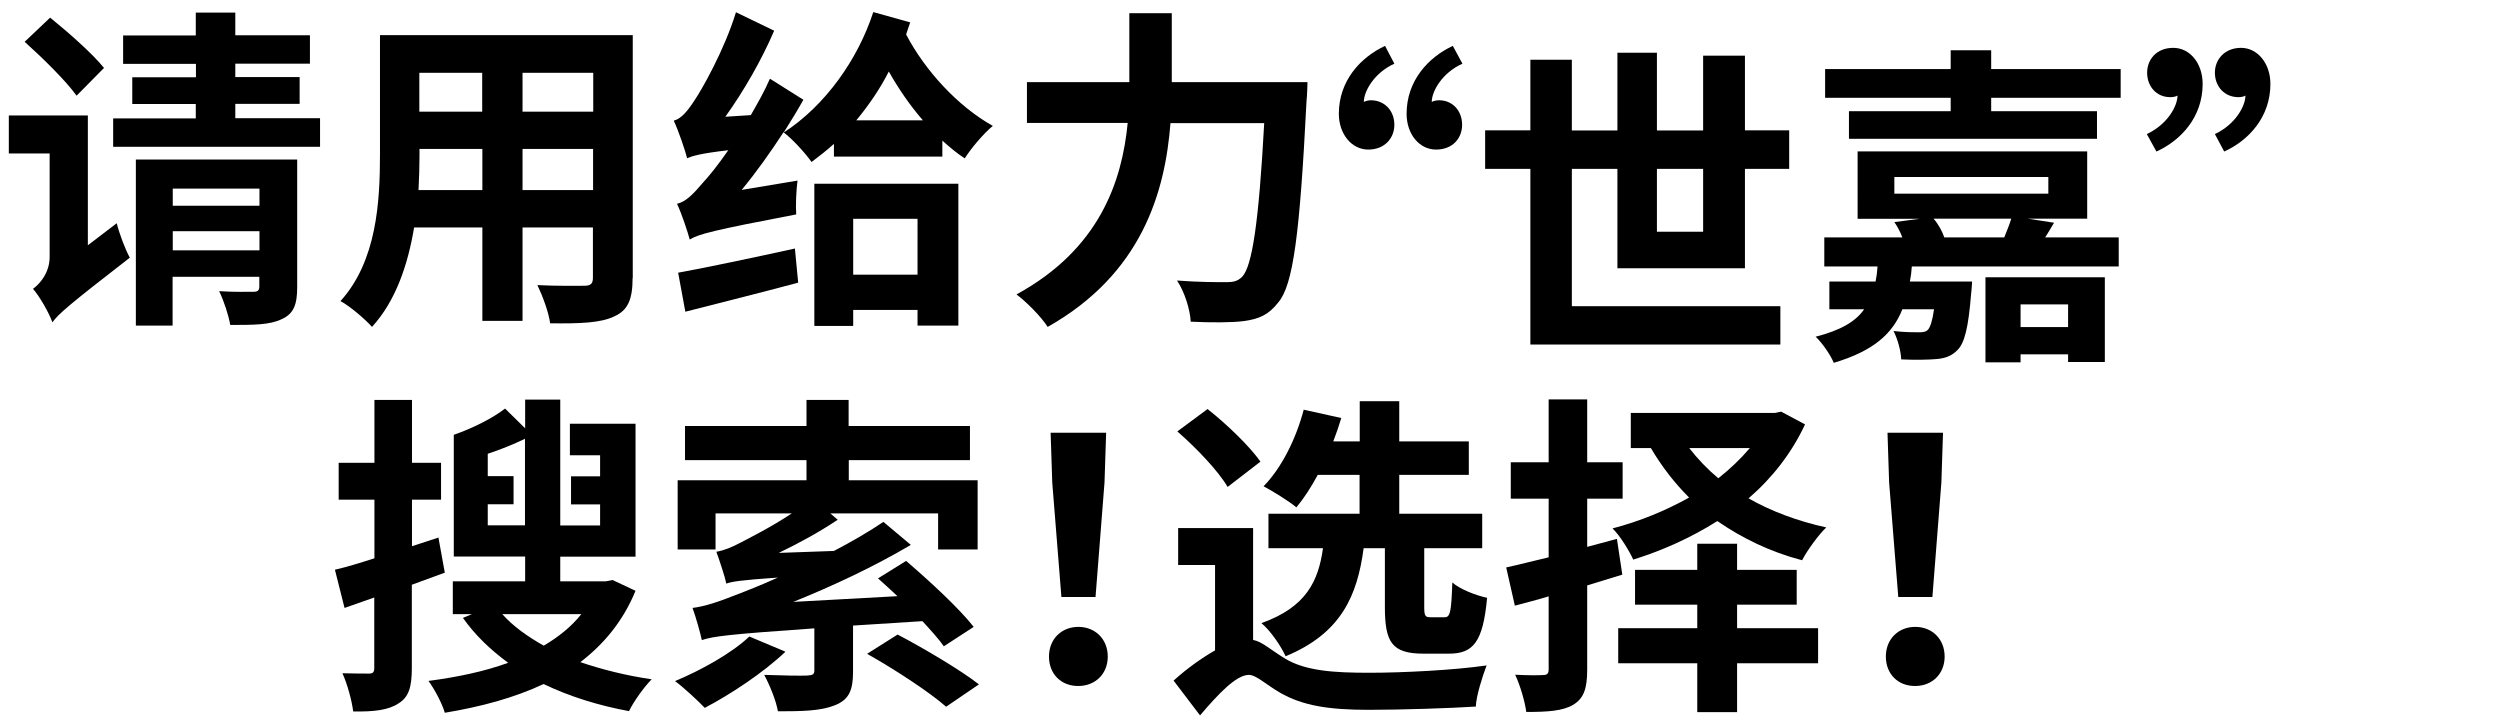 <?xml version="1.0" encoding="utf-8"?>
<!-- Generator: Adobe Illustrator 26.3.1, SVG Export Plug-In . SVG Version: 6.00 Build 0)  -->
<svg version="1.1" id="レイヤー_1" xmlns="http://www.w3.org/2000/svg" xmlns:xlink="http://www.w3.org/1999/xlink" x="0px"
	 y="0px" viewBox="0 0 1531 442" style="enable-background:new 0 0 1531 442;" xml:space="preserve">
<style type="text/css">
	.st0{enable-background:new    ;}
</style>
<g>
	<g class="st0">
		<path d="M71.5,136.7c1.6,6.6,5.3,16.2,8,21.1c-37.3,28.9-43.9,34.6-47.4,39.6c-2-5.7-8-16.2-11.9-20.5c4.3-3.1,10.2-10,10.2-19.5
			V94h-25V70.7h48.4v79.5L71.5,136.7z M46.9,58.6c-6.4-9-20.9-23.2-31.8-33l15.6-14.8c11.1,9,25.8,21.9,33,30.8L46.9,58.6z
			 M196,72.5v17.4H69.3V72.5h50.6v-8.8H81V47.3h39v-8.2H75.4V21.7h44.5V7.7h24.2v13.9h45.7v17.4h-45.7v8.2h39.4v16.4h-39.4v8.8H196z
			 M182,175.8c0,10.7-2.1,16.4-9.6,19.7c-7.2,3.5-17.2,3.5-31.4,3.5c-1-5.9-3.9-14.8-6.8-20.7c8.4,0.6,18.2,0.4,20.9,0.4
			s3.7-0.8,3.7-3.3v-5.9h-53.1v29.9H83.2V97.7H182V175.8z M105.8,115.6V126h53.1v-10.5H105.8z M158.9,153.3v-11.7h-53.1v11.7H158.9z
			"/>
		<path d="M387.4,170.3c0,13.1-2.9,19.7-11.1,23.4c-8.4,4.1-20.9,4.5-39.4,4.3c-0.8-6.6-4.7-17-7.8-23.4c11.5,0.6,25,0.4,28.7,0.4
			c3.9,0,5.3-1.2,5.3-4.9v-30.8H320v57.2h-24.6v-57.2h-41.8c-3.7,22.3-11.1,44.9-25.8,60.9c-3.9-4.5-13.7-12.9-19.3-15.8
			c22.3-24.6,24.2-61.1,24.2-89.8V21.5h154.8V170.3z M295.4,116.4V91.2h-38.5v3.7c0,6.6-0.2,13.9-0.6,21.5H295.4z M256.8,44.6v23.8
			h38.5V44.6H256.8z M363.2,44.6H320v23.8h43.3V44.6z M363.2,116.4V91.2H320v25.2H363.2z"/>
		<path d="M557.4,13.7c-0.8,2.5-1.6,4.9-2.5,7.4c11.7,22.3,31.8,44.1,53.1,56c-5.7,4.7-13.3,13.7-17.2,19.9
			c-4.7-3.1-9.2-6.8-13.7-10.9v9.8h-66.4v-7.8c-4.3,3.9-9,7.6-13.7,11.1c-3.7-5.3-11.9-14.3-17.2-18.2c-8,12.3-16.6,24.4-25.6,35.3
			l34.2-5.7c-0.8,6.2-1.2,15.6-0.8,20.7c-51.3,9.8-59.9,12.1-65.2,15.4c-1.2-4.5-4.9-15.8-7.8-21.9c5.3-1.2,9.8-5.7,16.2-13.3
			c3.1-3.3,8.6-10,15.2-19.5c-17.2,2-21.9,3.5-25.2,4.9c-1.2-4.7-5.1-16.4-8.2-23c4.5-1.2,8.2-5.5,12.5-12.1
			c4.3-6.2,18.5-31,25.6-54.3l23.4,11.3c-7.6,17.8-18.7,37.1-29.9,52.7l15.6-1c4.1-7.2,8.4-14.6,11.7-22.3l20.5,12.9
			c-3.7,6.6-7.8,13.3-12.1,20.1c25.6-16.6,45.5-44.9,54.9-73.8L557.4,13.7z M415.3,167c18-3.3,45.1-9,71.5-14.8l2,20.9
			c-23.8,6.4-49.4,12.7-69.1,17.8L415.3,167z M498.7,112.5h88.2v86.9h-25v-9.6h-39.4v9.8h-23.8V112.5z M522.5,134v34.2h39.4V134
			H522.5z M565.2,73.7c-7.8-9-14.8-19.1-20.9-29.9c-5.5,10.9-12.5,20.9-19.9,29.9H565.2z"/>
	</g>
	<g class="st0">
		<path d="M800.7,50.4c0,0-0.2,8.4-0.6,11.7c-4.1,81.6-8.2,112.3-17.2,123c-6.2,8-12.1,10.2-20.9,11.5c-7.6,1-20.3,1-32.8,0.4
			c-0.4-7.4-3.7-18.2-8.4-25.2c12.9,1,25,1,30.3,1c4.3,0,6.8-0.6,9.6-3.3c6.1-6.4,10.2-33.2,13.5-94.1h-57.4
			c-3.3,42.4-17.6,92.3-75.2,124.8c-3.9-6.2-13.1-15.4-19.1-19.9c50.8-27.7,64.6-69.1,68.1-105h-61.7v-25h62.7V8.1h26v42.2H800.7z"
			/>
	</g>
	<g class="st0">
		<path d="M835.2,62.4c0.8-0.4,2.5-1,4.3-1c8.6,0,14.4,6.6,14.4,15c0,8.2-5.9,15.2-16,15.2c-10.2,0-18-9.6-18-21.9
			c0-20.3,13.3-34.6,28.3-41.6l5.7,10.9C841.5,44.6,835.2,56,835.2,62.4z M876.8,62.4c0.8-0.4,2.5-1,4.5-1c8.4,0,14.1,6.6,14.1,15
			c0,8.2-5.7,15.2-16,15.2s-18-9.6-18-21.9c0-20.3,13.3-34.6,28.3-41.6l5.9,10.9C883.1,44.6,876.8,56,876.8,62.4z"/>
		<path d="M990.5,164.3v-60.9h-27.9v84.1h127.7V211H937.2V103.4h-27.7V79.8h27.7V36.6h25.4v43.3h27.9V32.3h24.2v47.6h28.3V34.1h25.6
			v45.7h27.1v23.6h-27.1v60.9H990.5z M1014.7,103.4v38.5h28.3v-38.5H1014.7z"/>
		<path d="M1257.9,136.4c-2,3.3-3.7,6.4-5.5,9h45.1v17.8h-126.7c-0.2,3.3-0.6,6.4-1.2,9.2h38.1c0,0-0.2,4.7-0.6,7.6
			c-1.6,20.1-3.9,30.1-8.4,34.4c-3.5,3.7-7.8,5.1-12.9,5.5c-4.5,0.4-12.7,0.6-21.5,0.2c-0.2-5.5-2.3-12.7-4.7-17.4
			c6.4,0.8,12.7,0.8,15.4,0.8s4.3-0.2,5.7-1.6c1.4-1.6,2.7-5.3,3.7-12.5H1165c-5.9,15-17.8,25.6-42,32.8c-2-4.9-7-12.1-11.1-16
			c15.4-3.9,24.6-9.4,29.7-16.8h-21.3v-17h28.3c0.6-2.9,1-5.9,1.2-9.2h-32.6v-17.8h47.8c-1.2-3.3-3.1-6.8-4.9-9.4l15.4-2h-37.9V92.7
			h140.6v41.2h-36.5L1257.9,136.4z M1298.7,42.3v17.6h-79.3v8.2h64.8V85h-151.9V68.1h62.3v-8.2h-76.9V42.3h76.9V30.8h24.8v11.5
			H1298.7z M1160.1,118.6h94.3v-10.2h-94.3V118.6z M1184.1,133.9c3.1,3.5,5.5,8.2,6.6,11.5h36.7c1.6-3.9,3.3-8.2,4.3-11.5H1184.1z
			 M1215.8,169.8h73.2v51.9h-22.5V217h-29.1v4.9h-21.5V169.8z M1237.4,186.4v13.9h29.1v-13.9H1237.4z"/>
		<path d="M1333.5,58.5c-0.8,0.6-2.5,1-4.5,1c-8.4,0-14.1-6.6-14.1-15c0-8,5.7-15.2,16-15.2s18,9.6,18,22.1
			c0,20.3-13.3,34.6-28.3,41.4l-5.9-10.7C1327.2,76.3,1333.5,65.1,1333.5,58.5z M1375.1,58.5c-0.8,0.6-2.5,1-4.3,1
			c-8.6,0-14.4-6.6-14.4-15c0-8,5.9-15.2,16-15.2c10.2,0,18,9.6,18,22.1c0,20.3-13.3,34.6-28.3,41.4l-5.7-10.7
			C1368.8,76.3,1375.1,65.1,1375.1,58.5z"/>
	</g>
</g>
<g class="st0">
	<path d="M252.2,358.1v51c0,11.5-1.8,17.8-8.2,21.7c-6.2,4.1-15,5.1-27.7,4.9c-0.8-6.4-3.5-16.6-6.6-23.4c7,0.2,13.7,0.2,16.2,0.2
		c2.5,0,3.3-0.8,3.3-3.5v-43.1l-18.2,6.4l-5.9-23.4c7-1.6,15.2-4.1,24.2-7V306h-21.9v-22.6h21.9v-38.5h23v38.5h17.8V306h-17.8v28.5
		l16.2-5.3l3.9,21.5L252.2,358.1z M389.2,361.8c-7.6,18.5-19.3,32.6-33.8,43.7c13.3,4.5,27.9,8.2,43.7,10.5
		c-4.7,4.7-11.1,13.7-13.9,19.5c-18.9-3.5-36.5-9-52.3-16.6c-17.8,8.4-38.3,13.9-60.5,17.6c-1.6-5.7-6.4-14.6-10-19.5
		c17.4-2.3,34-5.7,48.8-11.1c-10.9-8-20.3-17-27.7-27.5l5.5-2.3h-11.7V356h44.3v-15.2h-43.7v-74.6h0.2c11.3-3.9,23.8-10.2,31.2-16
		l12.3,12.1v-17.6h21.5v77.1h24.4v-12.9h-17.8v-17.2h17.8v-12.9H349v-19.3h40.2v81.4h-46.1V356h27.9l4.1-0.8L389.2,361.8z
		 M321.5,321.8v-53.1c-7.2,3.5-15,6.6-22.8,9.2v13.7h15.8v17.2h-15.8v12.9H321.5z M307.6,376.1c6.6,7.4,15.4,13.7,25.4,19.3
		c9-5.3,17-11.7,23-19.3H307.6z"/>
	<path d="M481,399.1c-13.3,12.7-33.4,26-49.4,34.4c-4.3-4.5-12.9-12.5-18.2-16.4c16.2-6.8,34.6-17,45.5-27.3L481,399.1z
		 M522.4,383.1v28.3c0,11.1-2.3,17-11.1,20.5c-8.6,3.5-20.1,3.7-34.9,3.7c-1.2-6.8-5.1-16.2-8.4-22.3c10.7,0.4,23,0.6,26.4,0.4
		s4.3-0.8,4.3-3.1v-25.8c-53.1,3.7-62.1,4.9-68.9,7.2c-0.8-3.9-3.7-14.3-5.7-19.7c7.8-1,15.8-3.7,27.7-8.4
		c4.7-1.8,13.7-5.3,24.6-10.2c-23.2,1.6-28.3,2.5-31.6,3.7c-0.8-4.1-4.1-13.9-6.1-19.5c4.7-0.8,9.4-2.7,15.4-5.9
		c4.7-2.5,18.2-9.2,30.8-17.6h-46.7v22.1H415v-42.4h78.9v-12.3h-74.4v-20.9h74.4v-16h25.8v16H594v20.9h-74.2v12.3h78.9v42.4h-24.2
		v-22.1h-66l4.5,3.9c-10.7,7.2-23.2,14.1-36.1,20.3l33.8-1.2c10.9-5.7,21.3-11.7,30.3-17.8l16.8,14.1c-22.6,13.3-47.4,25-72,34.9
		l63.8-3.5c-4.1-3.9-8.2-7.6-11.9-10.9l17.2-10.7c13.9,11.9,32.4,28.9,41.4,40.4L578,395.8c-3.1-4.5-7.8-9.6-13.1-15.4L522.4,383.1z
		 M549.7,388.6c15.6,8.2,37.9,21.3,49.8,30.5l-20.1,13.7c-10.2-9-32-23.2-48.4-32.4L549.7,388.6z"/>
	<path d="M642.4,402.1c0-10.9,7.8-18.2,18-18.2s18,7.4,18,18.2c0,10.7-7.8,18-18,18C649.9,420.2,642.4,412.8,642.4,402.1z
		 M644.4,295.5l-1-30.5h34l-1,30.5l-5.5,70.1h-20.9L644.4,295.5z"/>
	<path d="M767.4,391.9c5.5,1,10.5,5.9,19.7,11.5c12.7,7.6,30.3,8.6,51.5,8.6c20.5,0,52.1-1.6,71.8-4.5c-2.5,6.6-6.4,18.7-6.6,25.2
		c-15.2,1-45.7,2-65.6,2c-24.4,0-40.4-2.5-54.3-10.5c-8.2-4.7-14.6-10.9-19.1-10.9c-7.8,0-18.9,11.9-29.9,24.8l-16.2-21.3
		c8.2-7.4,17-13.7,25.4-18.5V346h-22.6v-22.6h45.9V391.9z M751.8,298.2c-5.7-9.8-19.3-24-30.8-34l18.5-13.7
		c11.7,9.2,25.8,22.8,32.4,32.2L751.8,298.2z M835.1,335.7c-3.9,29.1-13.7,52.1-47.8,66.2c-2.9-6.4-9.2-15.6-14.8-20.3
		c27.5-9.8,34.9-25.8,37.7-45.9h-33.4v-21.1h55.8v-23.8H807c-4.1,7.6-8.4,14.3-13.1,19.9c-4.7-3.9-14.6-10-20.1-12.9
		c11.1-11.3,19.9-29.1,24.6-46.9l23,5.1c-1.4,4.7-3.1,9.6-4.9,14.3h16.2v-24.6h24.2v24.6h42.6v20.5h-42.6v23.8h50.8v21.1h-35.5v35.9
		c0,5.7,0.6,6.4,3.9,6.4h8.6c3.3,0,4.1-2.7,4.7-21.3c4.5,4.1,14.6,8,21.3,9.4c-2.5,27.3-8.6,34.2-23.4,34.2h-15.6
		c-19.5,0-23.6-7.2-23.6-28.7v-35.9H835.1z"/>
	<path d="M972,358.5v51.5c0,11.7-2.1,17.6-8.4,21.5c-6.4,3.9-15.6,4.5-28.9,4.5c-0.8-6.1-3.7-16.2-6.8-22.8c7.2,0.4,14.6,0.4,17,0.2
		c2.5,0,3.5-0.8,3.5-3.5v-44.7c-7.4,2.3-14.1,3.9-20.7,5.7l-5.3-23.4c7.4-1.6,16.2-3.9,26-6.2v-35.9h-23.2v-22.3h23.2v-38.5H972
		v38.5h21.7v22.3H972v29.5l18.2-4.9l3.3,21.9L972,358.5z M1105.4,259.9c-8.2,17.6-20.1,32.8-34.6,45.3c13.7,7.8,29.9,13.9,47.6,17.8
		c-4.9,4.7-11.7,14.1-14.8,20.1c-19.5-5.1-36.7-13.5-51.9-24c-15.8,10-33.4,18-51.5,23.6c-2.5-5.5-8.2-14.8-12.7-19.1
		c16.6-4.3,32.6-10.9,46.9-18.9c-9-9-16.8-19.1-23.4-30.3h-12.3v-21.5h88.2l3.9-0.8L1105.4,259.9z M1063.8,384.7h49.6v21.5h-49.6
		v29.9h-24.4v-29.9h-48.4v-21.5h48.4v-14.4h-38.1v-21.3h38.1v-16h24.4v16h36.5v21.3h-36.5V384.7z M1034.5,274.4
		c5.1,6.6,11.1,12.9,17.8,18.5c7.2-5.7,13.7-11.9,19.3-18.5H1034.5z"/>
	<path d="M1154.9,402.1c0-10.9,7.8-18.2,18-18.2c10.3,0,18,7.4,18,18.2c0,10.7-7.8,18-18,18C1162.4,420.2,1154.9,412.8,1154.9,402.1
		z M1156.9,295.5l-1-30.5h34l-1,30.5l-5.5,70.1h-20.9L1156.9,295.5z"/>
</g>
</svg>
